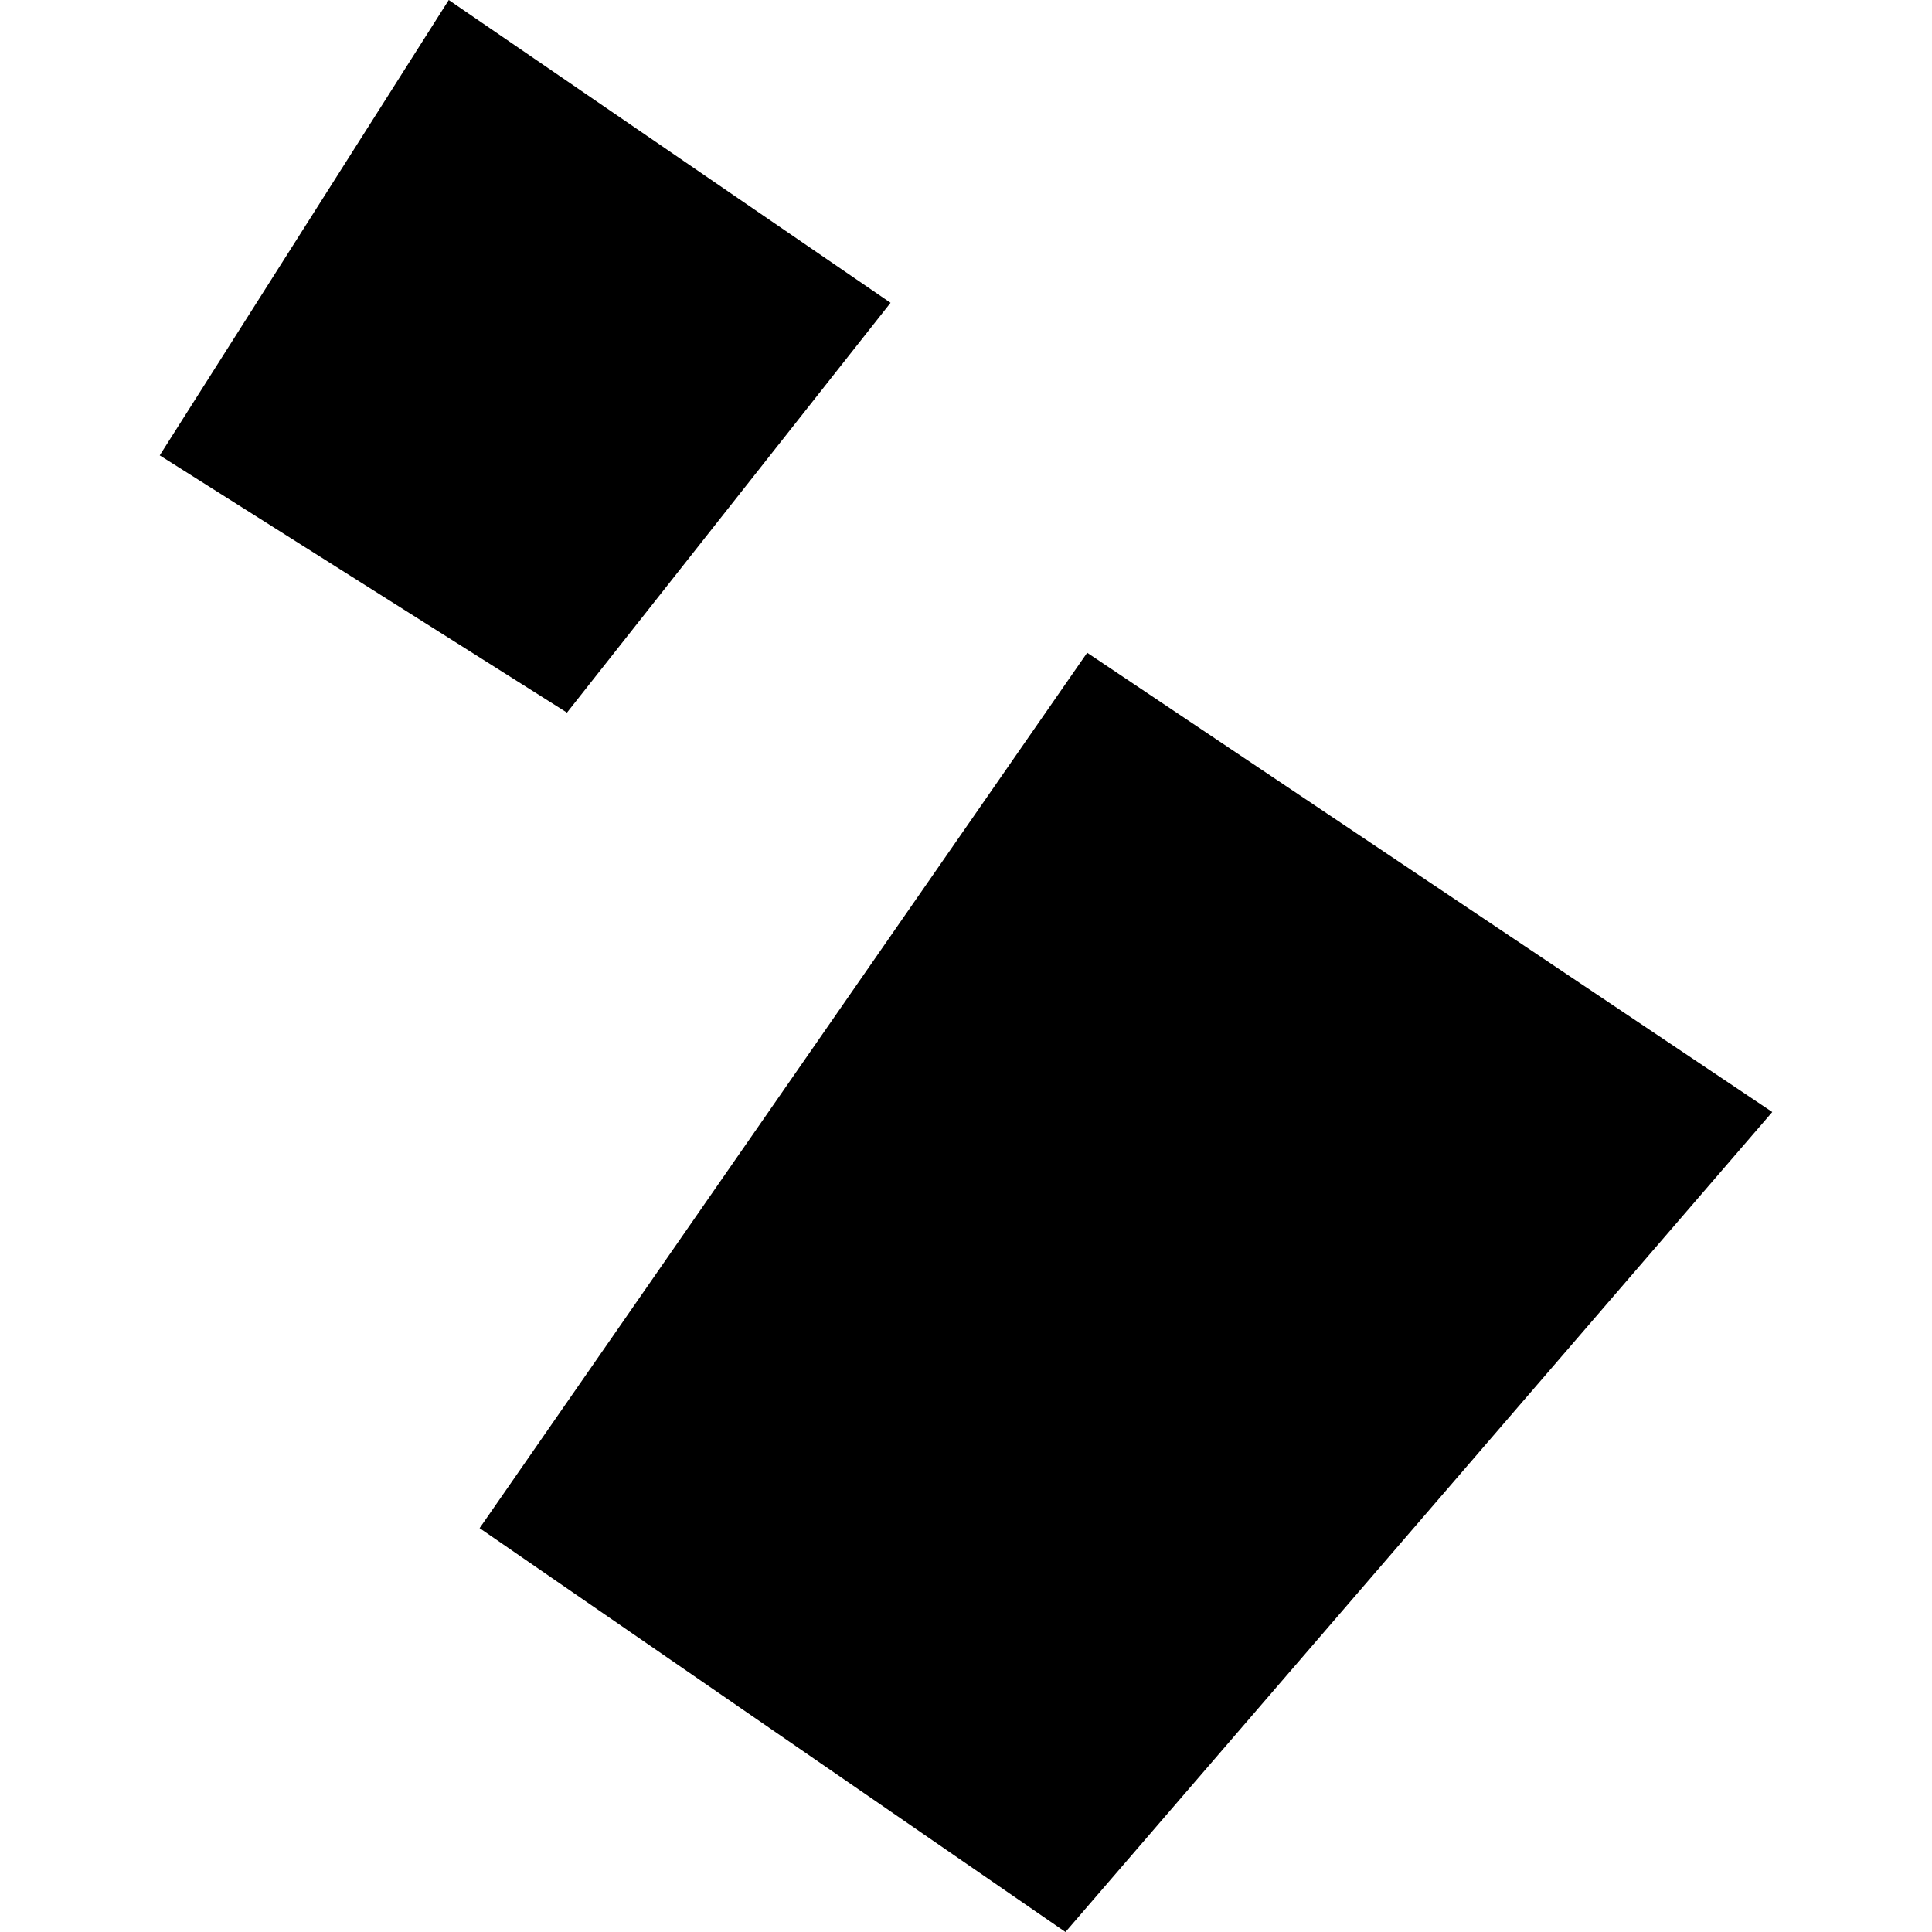 <?xml version="1.0" encoding="utf-8" standalone="no"?>
<!DOCTYPE svg PUBLIC "-//W3C//DTD SVG 1.1//EN"
  "http://www.w3.org/Graphics/SVG/1.1/DTD/svg11.dtd">
<!-- Created with matplotlib (https://matplotlib.org/) -->
<svg height="288pt" version="1.1" viewBox="0 0 288 288" width="288pt" xmlns="http://www.w3.org/2000/svg" xmlns:xlink="http://www.w3.org/1999/xlink">
 <defs>
  <style type="text/css">
*{stroke-linecap:butt;stroke-linejoin:round;}
  </style>
 </defs>
 <g id="figure_1">
  <g id="patch_1">
   <path d="M 0 288 
L 288 288 
L 288 0 
L 0 0 
z
" style="fill:none;opacity:0;"/>
  </g>
  <g id="axes_1">
   <g id="PatchCollection_1">
    <path clip-path="url(#paf1716d8e0)" d="M 71.495 227.797 
L 158.828 288 
L 264.19 165.765 
L 162.063 97.305 
L 71.495 227.797 
"/>
    <path clip-path="url(#paf1716d8e0)" d="M 132.754 45.138 
L 84.518 106.228 
L 23.81 67.882 
L 66.896 0 
L 132.754 45.138 
"/>
   </g>
  </g>
 </g>
 <defs>
  <clipPath id="paf1716d8e0">
   <rect height="288" width="240.379" x="23.81" y="0"/>
  </clipPath>
 </defs>
</svg>
